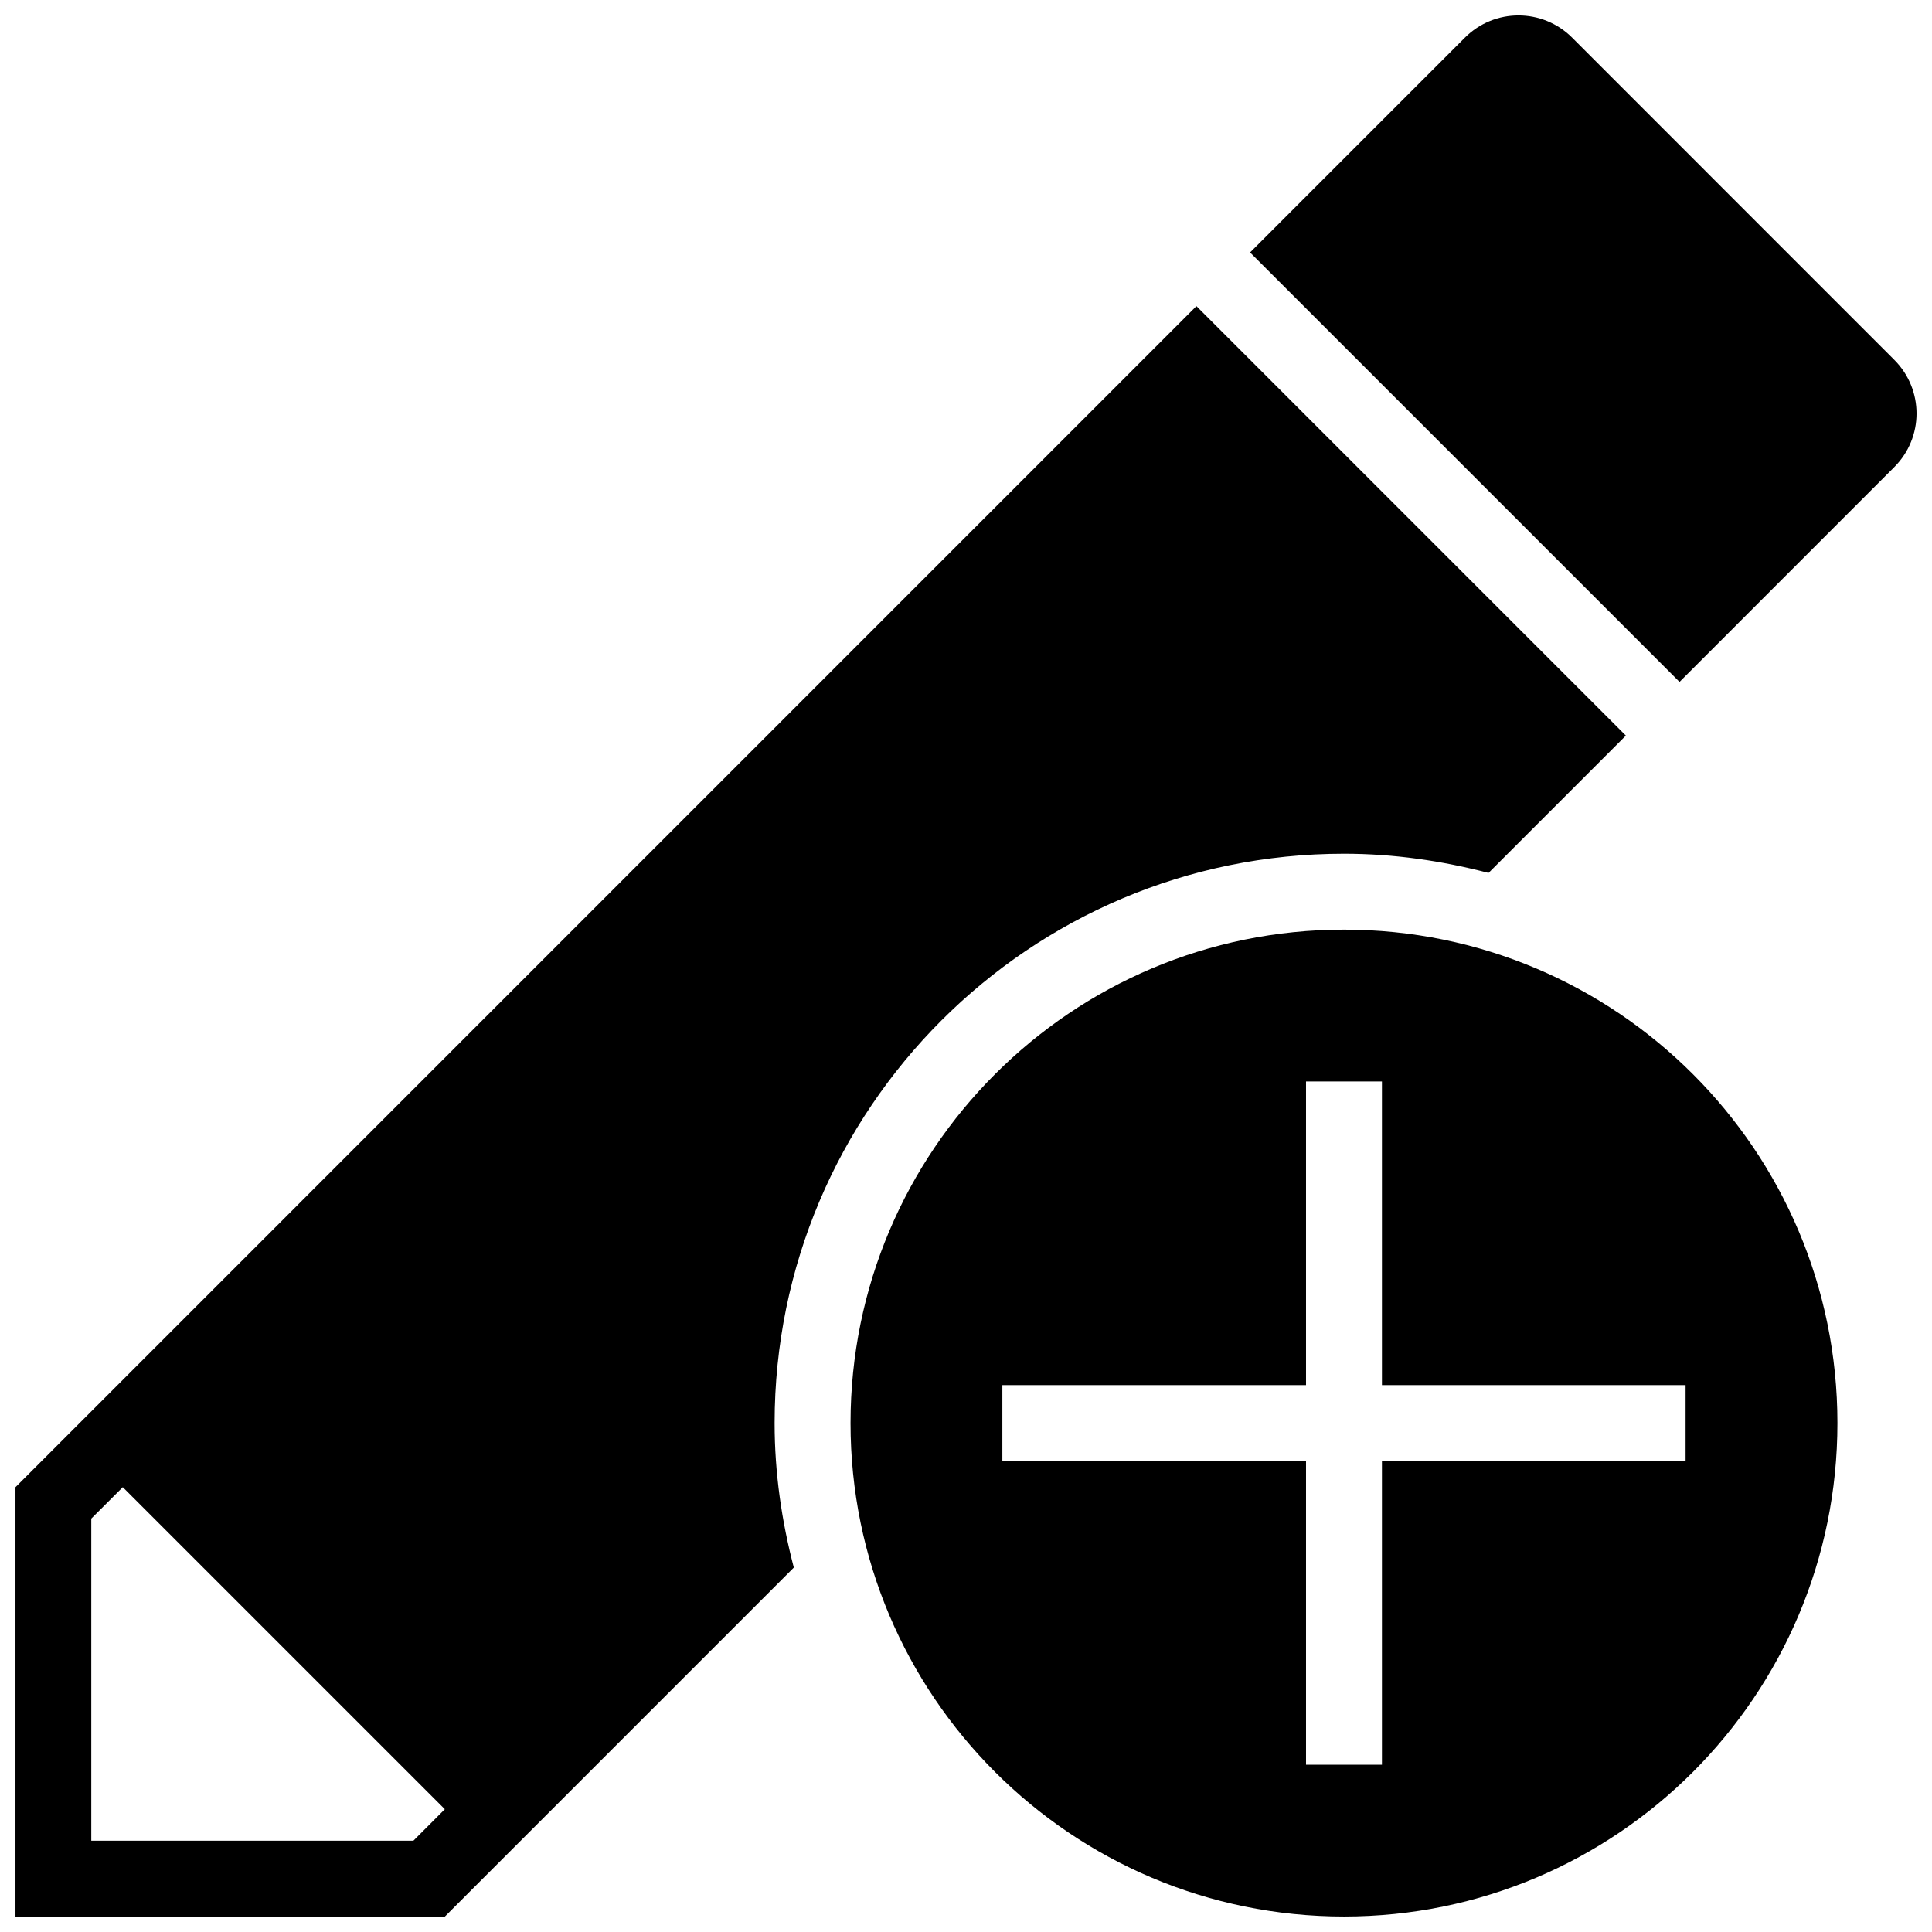 <?xml version="1.0" encoding="UTF-8"?>
<!-- Uploaded to: SVG Find, www.svgrepo.com, Generator: SVG Find Mixer Tools -->
<svg width="800px" height="800px" version="1.1" viewBox="144 144 512 512" xmlns="http://www.w3.org/2000/svg">
 <defs>
  <clipPath id="c">
   <path d="m475 148.09h176.9v176.91h-176.9z"/>
  </clipPath>
  <clipPath id="b">
   <path d="m148.09 225h426.91v426.9h-426.91z"/>
  </clipPath>
  <clipPath id="a">
   <path d="m369 390h262v261.9h-262z"/>
  </clipPath>
 </defs>
 <g>
  <g clip-path="url(#c)">
   <path d="m645.99 267.8c7.887-7.867 7.887-20.582 0-28.449l-85.344-85.363c-7.867-7.867-20.602-7.867-28.449 0l-56.914 56.914 113.81 113.81z"/>
  </g>
  <g clip-path="url(#b)">
   <path d="m354.37 559.42c-3.199-12.254-5.09-25.027-5.09-38.285 0-83.332 67.559-150.89 150.89-150.89 13.258 0 26.055 1.891 38.305 5.09l36.395-36.395-113.81-113.81-312.96 312.99v113.79h113.79zm-186.18 72.387v-85.363l8.348-8.328 85.344 85.344-8.328 8.348z"/>
  </g>
  <g clip-path="url(#a)">
   <path d="m369.4 521.13c0 72.227 58.547 130.77 130.77 130.77 72.227 0 130.77-58.547 130.77-130.77 0-72.227-58.547-130.77-130.77-130.77-72.227 0-130.77 58.543-130.77 130.77zm221.3 10.059h-80.473v80.473h-20.117v-80.473h-80.473v-20.117h80.473v-80.473h20.117v80.473h80.473z"/>
  </g>
 </g>
</svg>